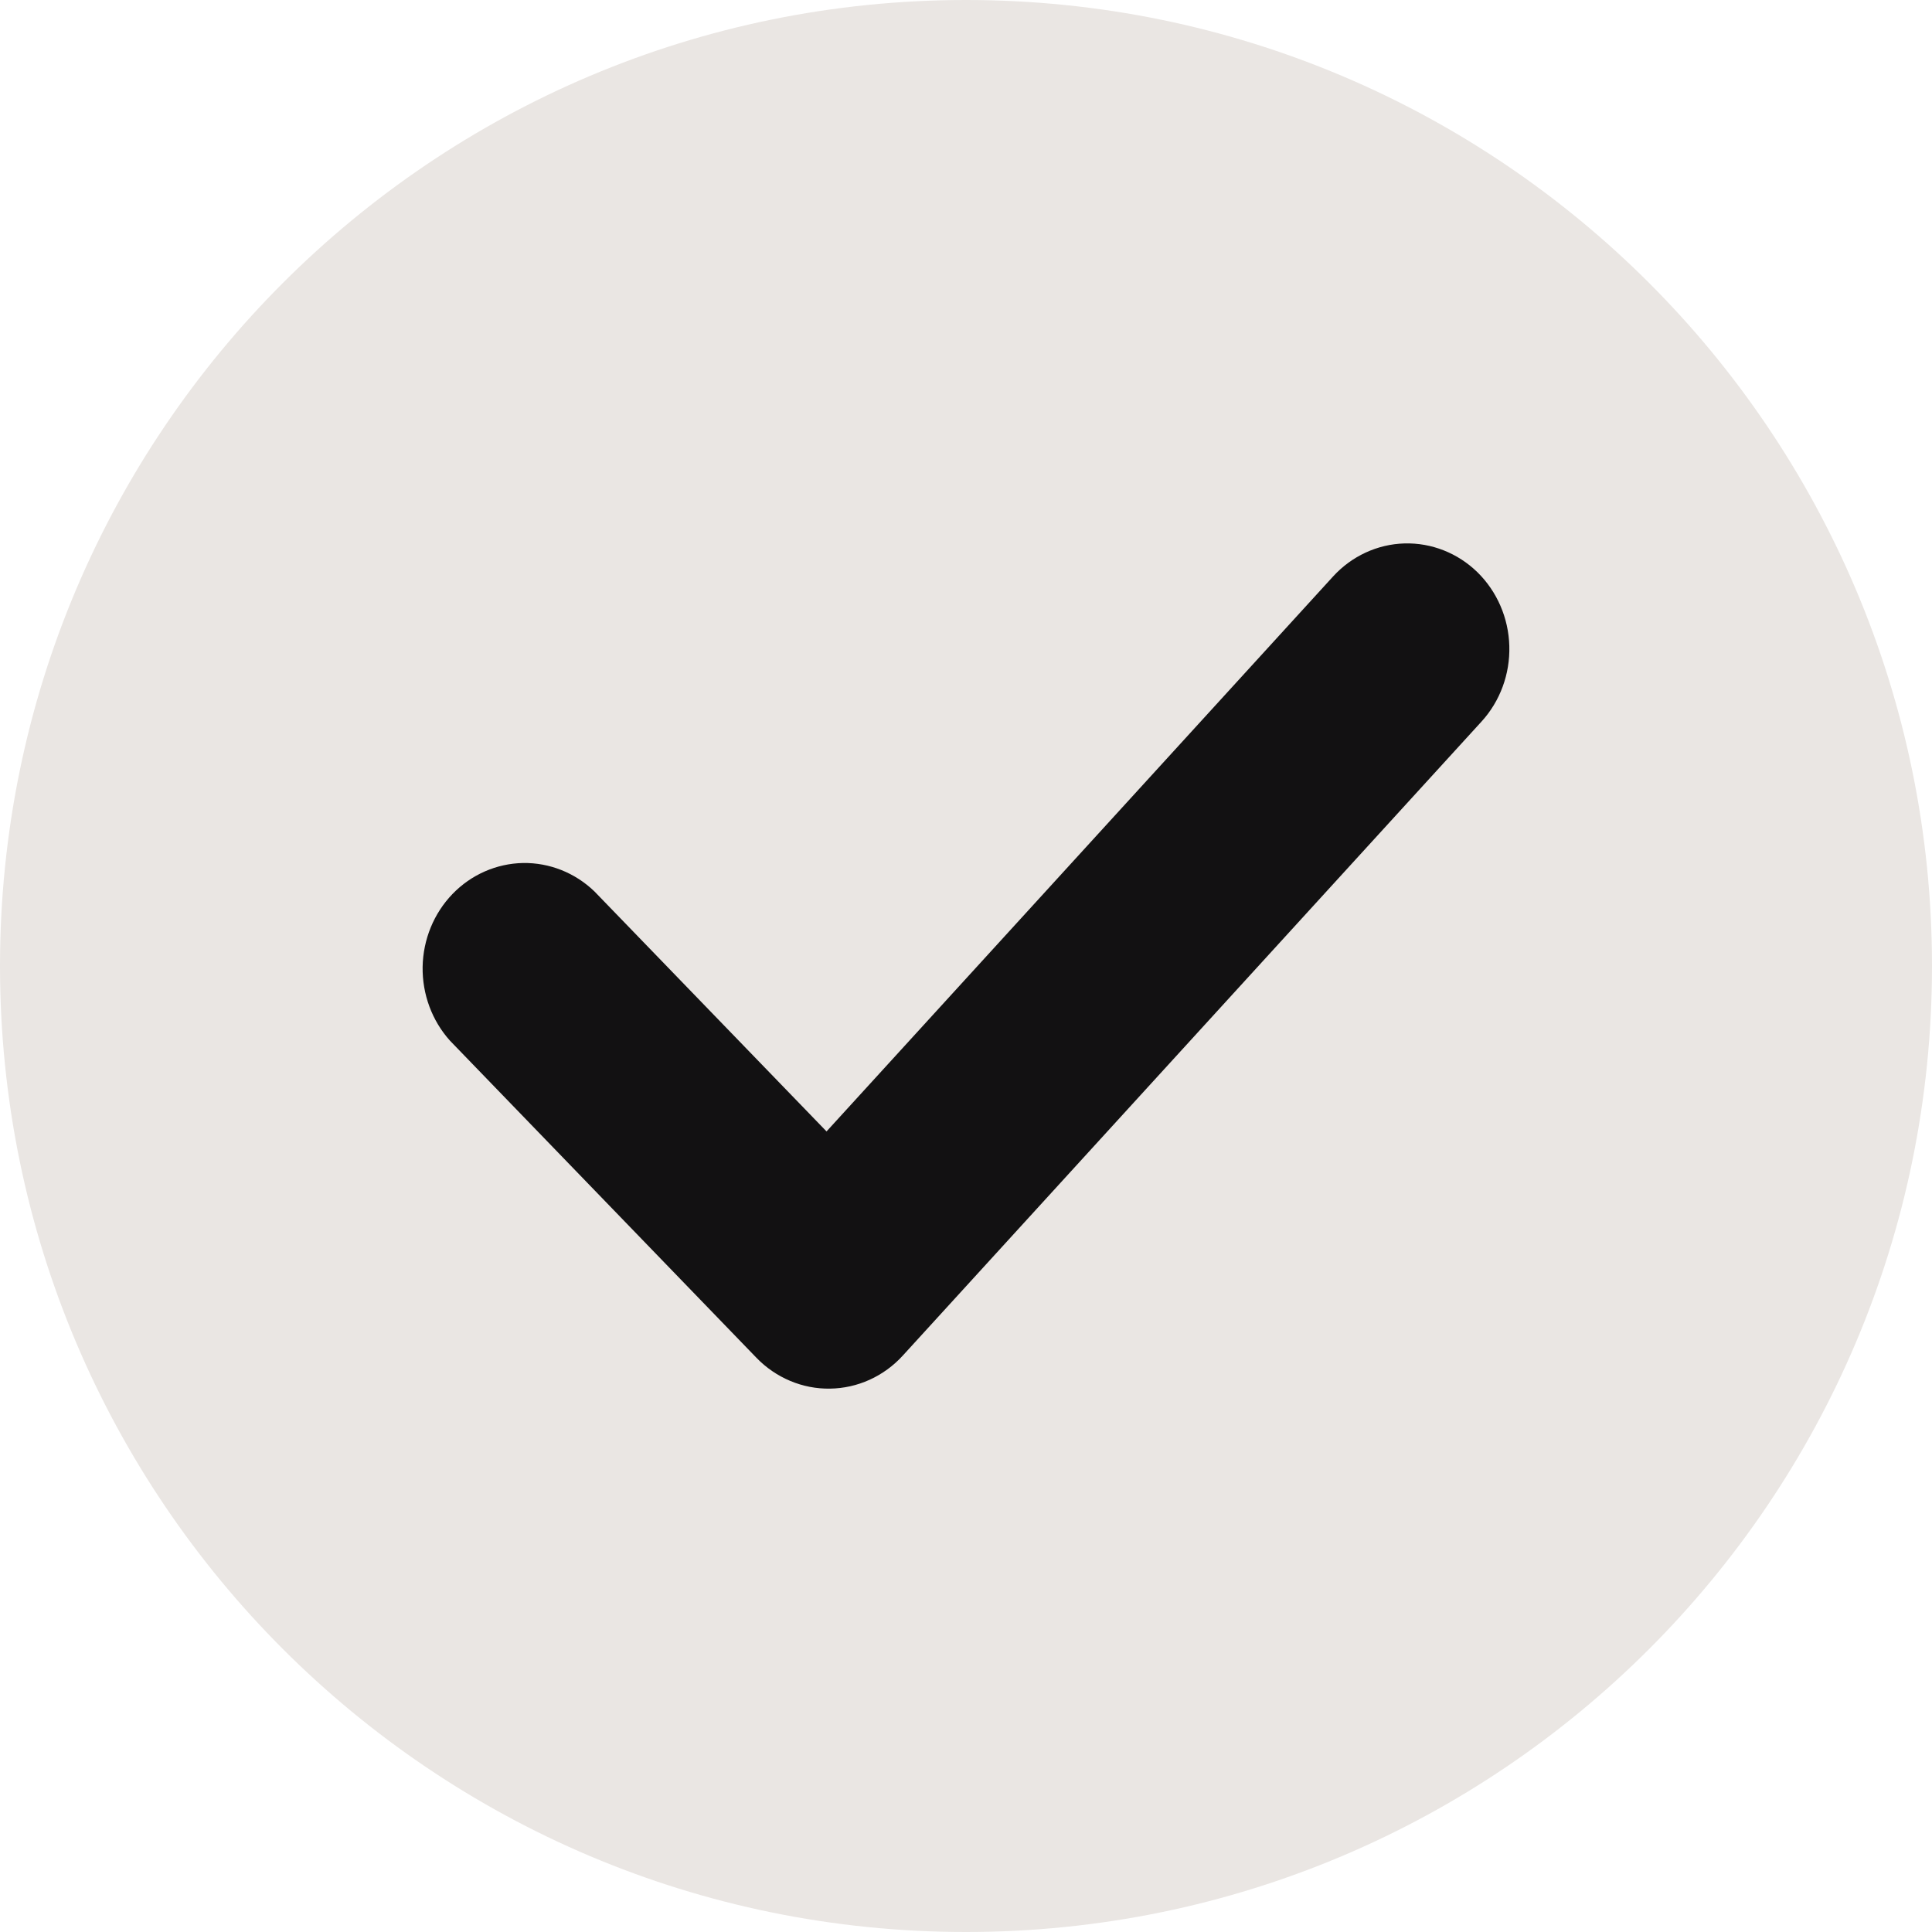 <svg width="32" height="32" viewBox="0 0 32 32" fill="none" xmlns="http://www.w3.org/2000/svg">
<path d="M0 16C0 7.163 7.163 0 16 0C24.837 0 32 7.163 32 16C32 24.837 24.837 32 16 32C7.163 32 0 24.837 0 16Z" fill="#EAE6E3"/>
<path d="M24.471 9.478C24.796 9.797 24.987 10.237 24.999 10.701C25.012 11.165 24.846 11.615 24.538 11.952L14.953 22.453C14.798 22.623 14.611 22.759 14.404 22.853C14.197 22.947 13.974 22.997 13.748 23C13.522 23.004 13.297 22.96 13.088 22.872C12.879 22.784 12.688 22.654 12.528 22.488L7.454 17.238C7.155 16.906 6.993 16.467 7 16.014C7.008 15.56 7.186 15.127 7.495 14.807C7.805 14.486 8.223 14.303 8.662 14.294C9.1 14.287 9.524 14.455 9.845 14.764L13.69 18.74L22.08 9.548C22.388 9.211 22.813 9.014 23.261 9.001C23.709 8.988 24.145 9.16 24.471 9.478Z" fill="#121112"/>
</svg>
